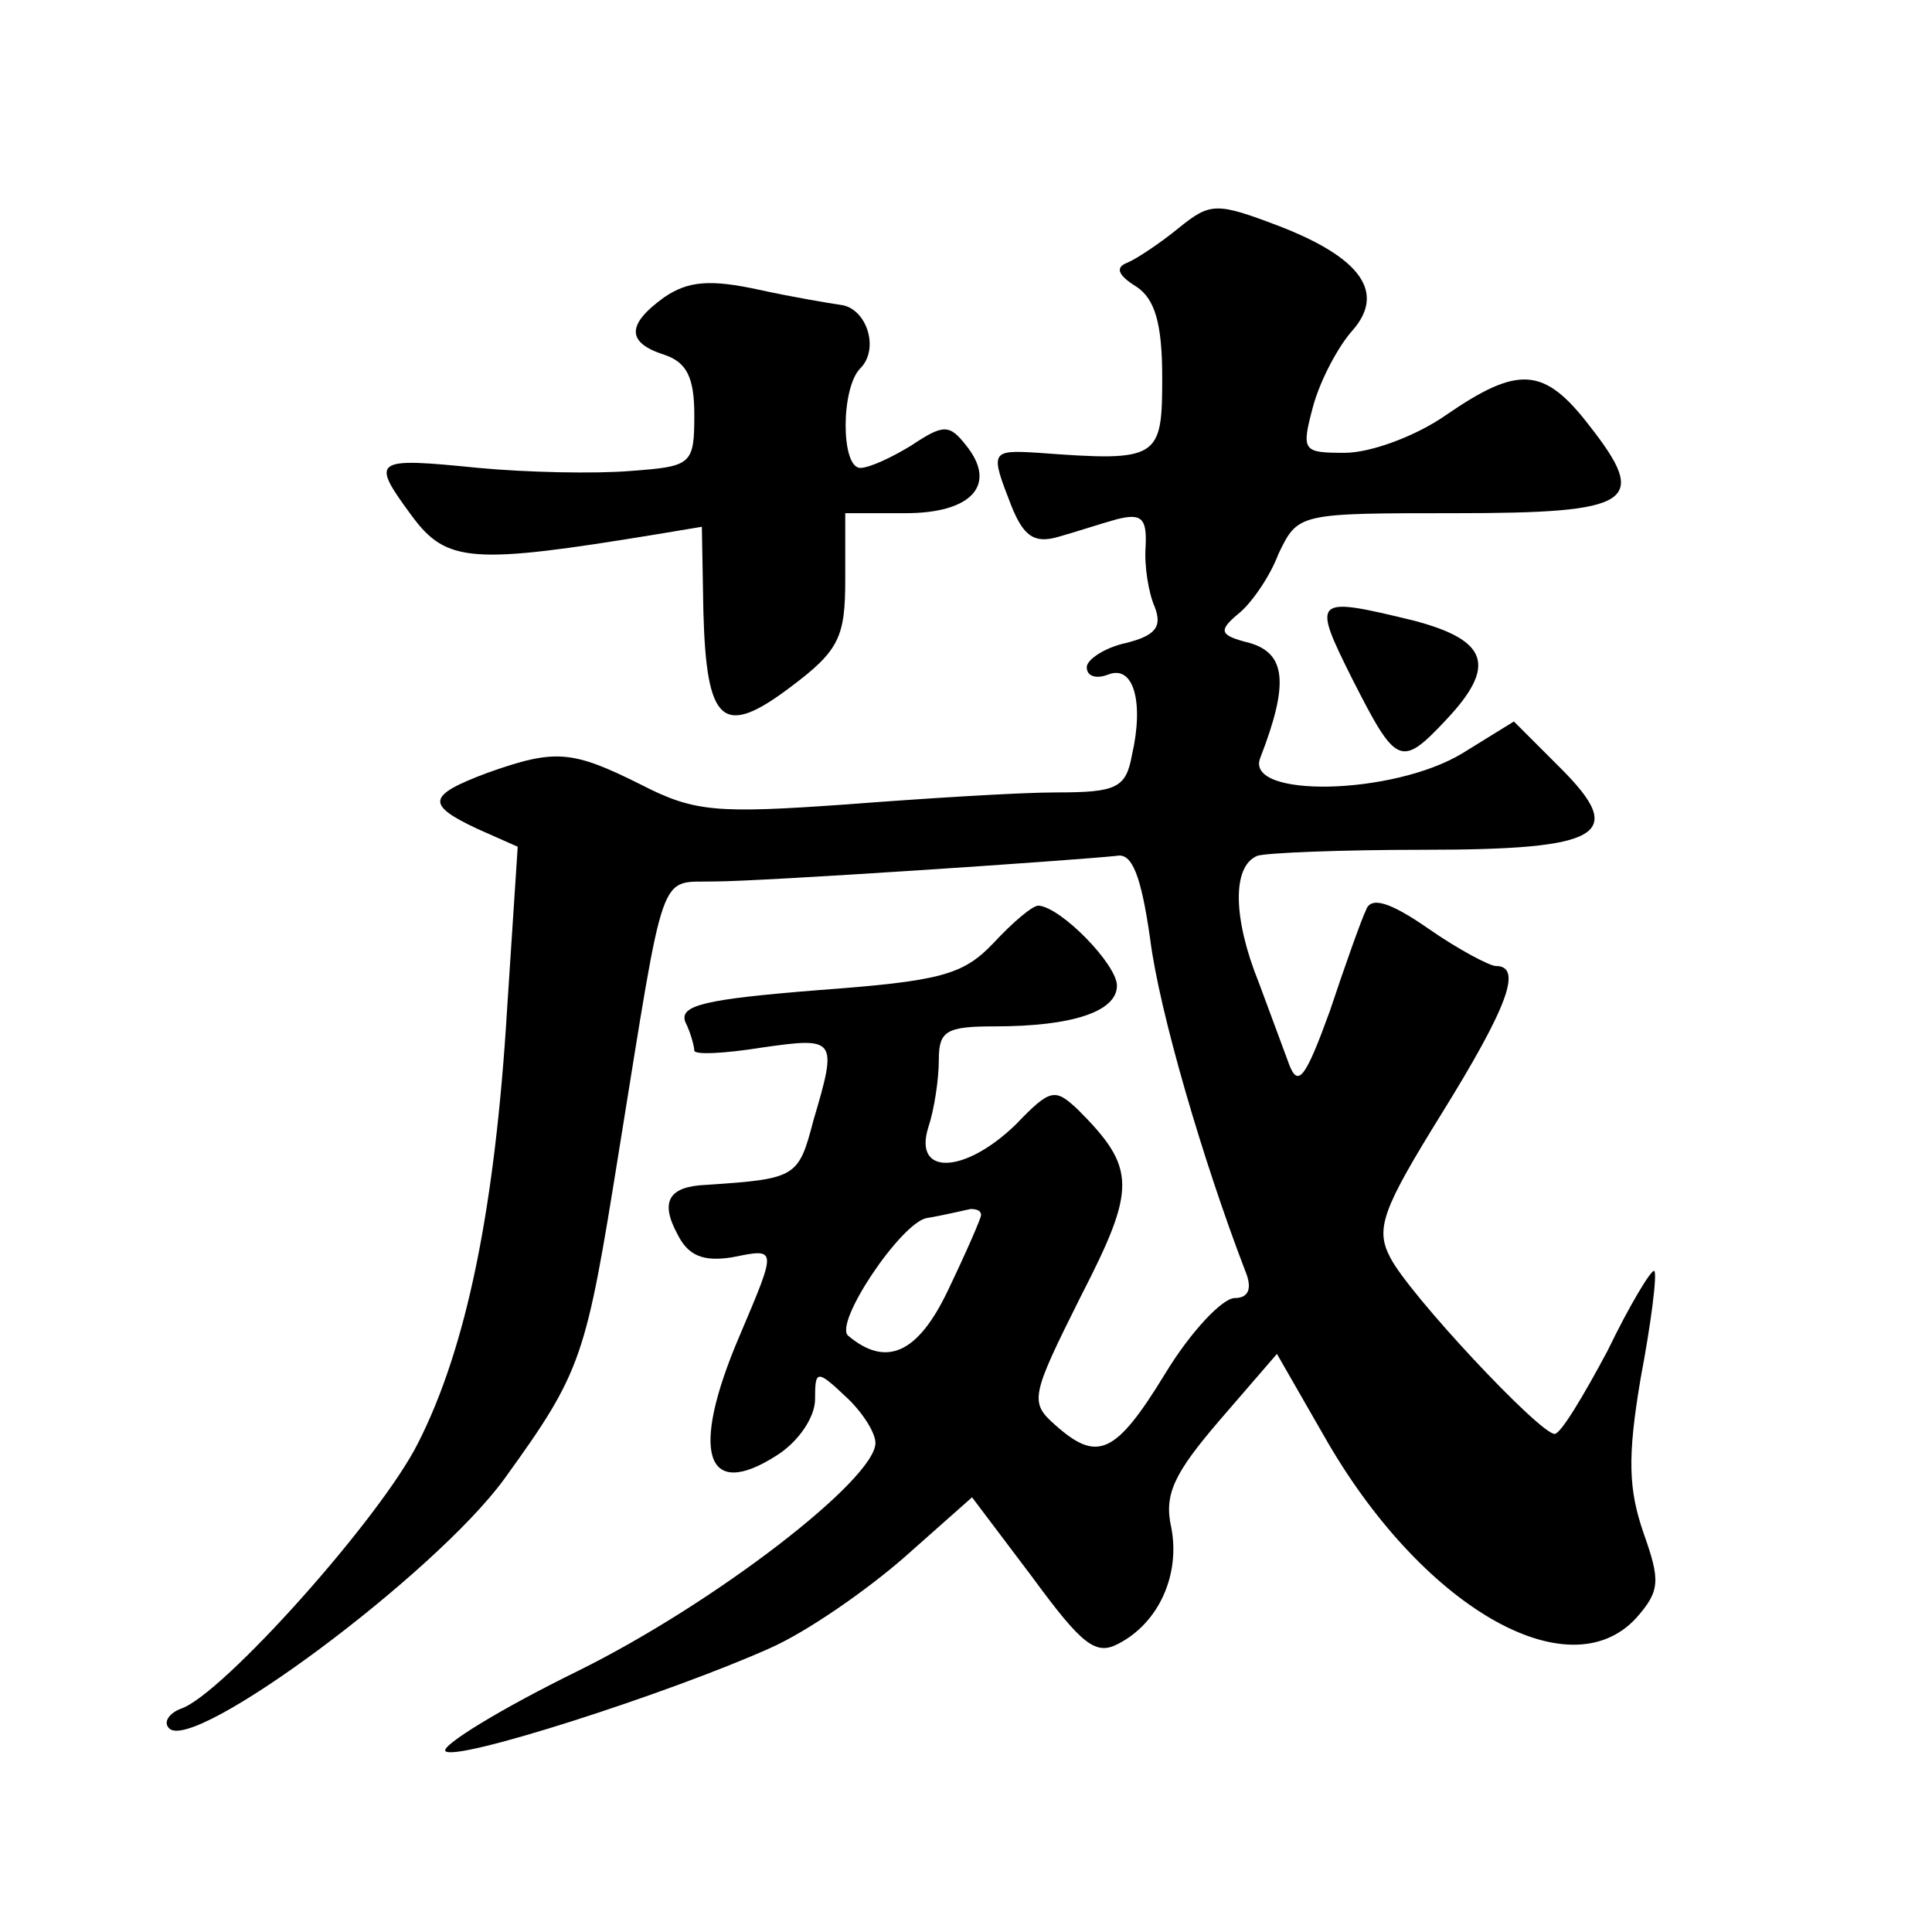 <?xml version="1.0" standalone="no"?>
<!DOCTYPE svg PUBLIC "-//W3C//DTD SVG 20010904//EN"
 "http://www.w3.org/TR/2001/REC-SVG-20010904/DTD/svg10.dtd">
<svg version="1.0" xmlns="http://www.w3.org/2000/svg"
 width="128pt" height="128pt" viewBox="0 0 128 128"
 preserveAspectRatio="xMidYMid meet">
<g transform="translate(0,128) scale(0.1,-0.1)"
fill="#0" stroke="none">
<path d="M781 1129 c-11 -9 -27 -20 -34 -23 -8 -3 -7 -8 6 -16 12 -8 17 -24 17
-60 0 -54 -2 -56 -82 -50 -32 2 -32 1 -18 -35 8 -20 15 -25 30 -21 11 3 29 9 40
12 16 4 20 1 19 -18 -1 -13 2 -31 6 -40 5 -13 1 -19 -19 -24 -14 -3 -26 -11 -26
-16 0 -6 6 -8 14 -5 17 7 24 -18 16 -53 -4 -22 -10 -25 -50 -25 -25 0 -88 -4 -140
-8 -85 -6 -100 -5 -135 13 -46 23 -57 24 -102 8 -40 -15 -41 -21 -7 -37 l27 -12
-7 -107 c-8 -133 -27 -225 -59 -288 -25 -50 -130 -167 -157 -176 -8 -3 -12 -9 -8
-13 16 -17 176 102 222 165 52 72 54 80 76 217 31 192 26 178 63 179 32 0 239 14
267 17 10 2 16 -13 22 -55 6 -48 35 -147 63 -220 5 -12 2 -18 -7 -18 -8 0 -29 -22
-46 -50 -33 -54 -45 -59 -73 -34 -17 15 -16 19 17 85 37 72 37 85 -2 124 -15 14
-18 14 -41 -10 -34 -33 -68 -34 -58 -2 4 12 7 32 7 45 0 19 5 22 37 22 52 0 81
10 81 27 0 14 -37 52 -52 53 -4 0 -17 -11 -30 -25 -20 -21 -35 -25 -116 -31 -75
-6 -92 -10 -88 -21 4 -8 6 -17 6 -19 0 -3 20 -2 45 2 49 7 50 6 34 -48 -10 -38
-11 -39 -71 -43 -25 -1 -31 -11 -19 -33 7 -14 17 -18 36 -15 30 6 30 7 5 -52 -33
-77 -23 -110 25 -79 14 9 25 25 25 37 0 19 1 20 20 2 11 -10 20 -24 20 -31 0 -24
-106 -106 -197 -151 -51 -25 -90 -49 -88 -53 5 -8 148 38 215 68 25 11 65 39 90
61 l44 39 40 -53 c33 -45 42 -52 57 -44 27 14 41 46 35 77 -5 22 2 36 32 71 l38
44 31 -54 c64 -113 162 -170 207 -121 16 18 16 25 5 56 -10 29 -11 50 -2 103 7
37 11 69 9 71 -2 1 -16 -22 -31 -53 -16 -30 -31 -55 -35 -55 -10 0 -97 93 -109
117 -10 19 -5 32 34 95 44 71 54 98 36 98 -4 0 -25 11 -45 25 -26 18 -38 21 -41
12 -3 -6 -14 -37 -24 -67 -16 -44 -21 -51 -27 -35 -4 11 -13 35 -20 54 -17 42 -18
77 -1 84 6 2 56 4 110 4 119 0 135 10 91 54 l-31 31 -34 -21 c-46 -28 -145 -30
-134 -3 19 49 17 69 -7 76 -20 5 -21 8 -8 19 8 6 21 24 27 40 13 27 13 27 117 27
118 0 129 7 89 58 -30 39 -47 40 -95 7 -20 -14 -50 -25 -67 -25 -28 0 -29 1 -21
31 5 18 17 40 26 50 22 25 6 48 -48 69 -42 16 -46 16 -67 -1z m-131 -654 c0 -2
-10 -25 -22 -50 -20 -42 -41 -51 -66 -30 -10 8 35 75 52 78 12 2 24 5 29 6 4 0
7 -1 7 -4z M440 1083 c-25 -18 -25 -30 0 -38 15 -5 20 -15 20 -40 0 -33 -2 -34
-42 -37 -24 -2 -69 -1 -101 2 -70 7 -72 6 -44 -32 23 -31 40 -32 162 -12 l30 5
1 -56 c2 -75 13 -84 58 -50 32 24 36 33 36 71 l0 44 40 0 c44 0 61 19 40 45 -11
14 -15 14 -36 0 -13 -8 -28 -15 -34 -15 -13 0 -13 53 0 66 13 13 4 40 -13 42 -7
1 -31 5 -54 10 -32 7 -47 6 -63 -5z M896 830 c29 -57 32 -59 62 -27 34 36 28 53
-22 66 -66 16 -67 15 -40 -39z"/>
</g>
</svg>
